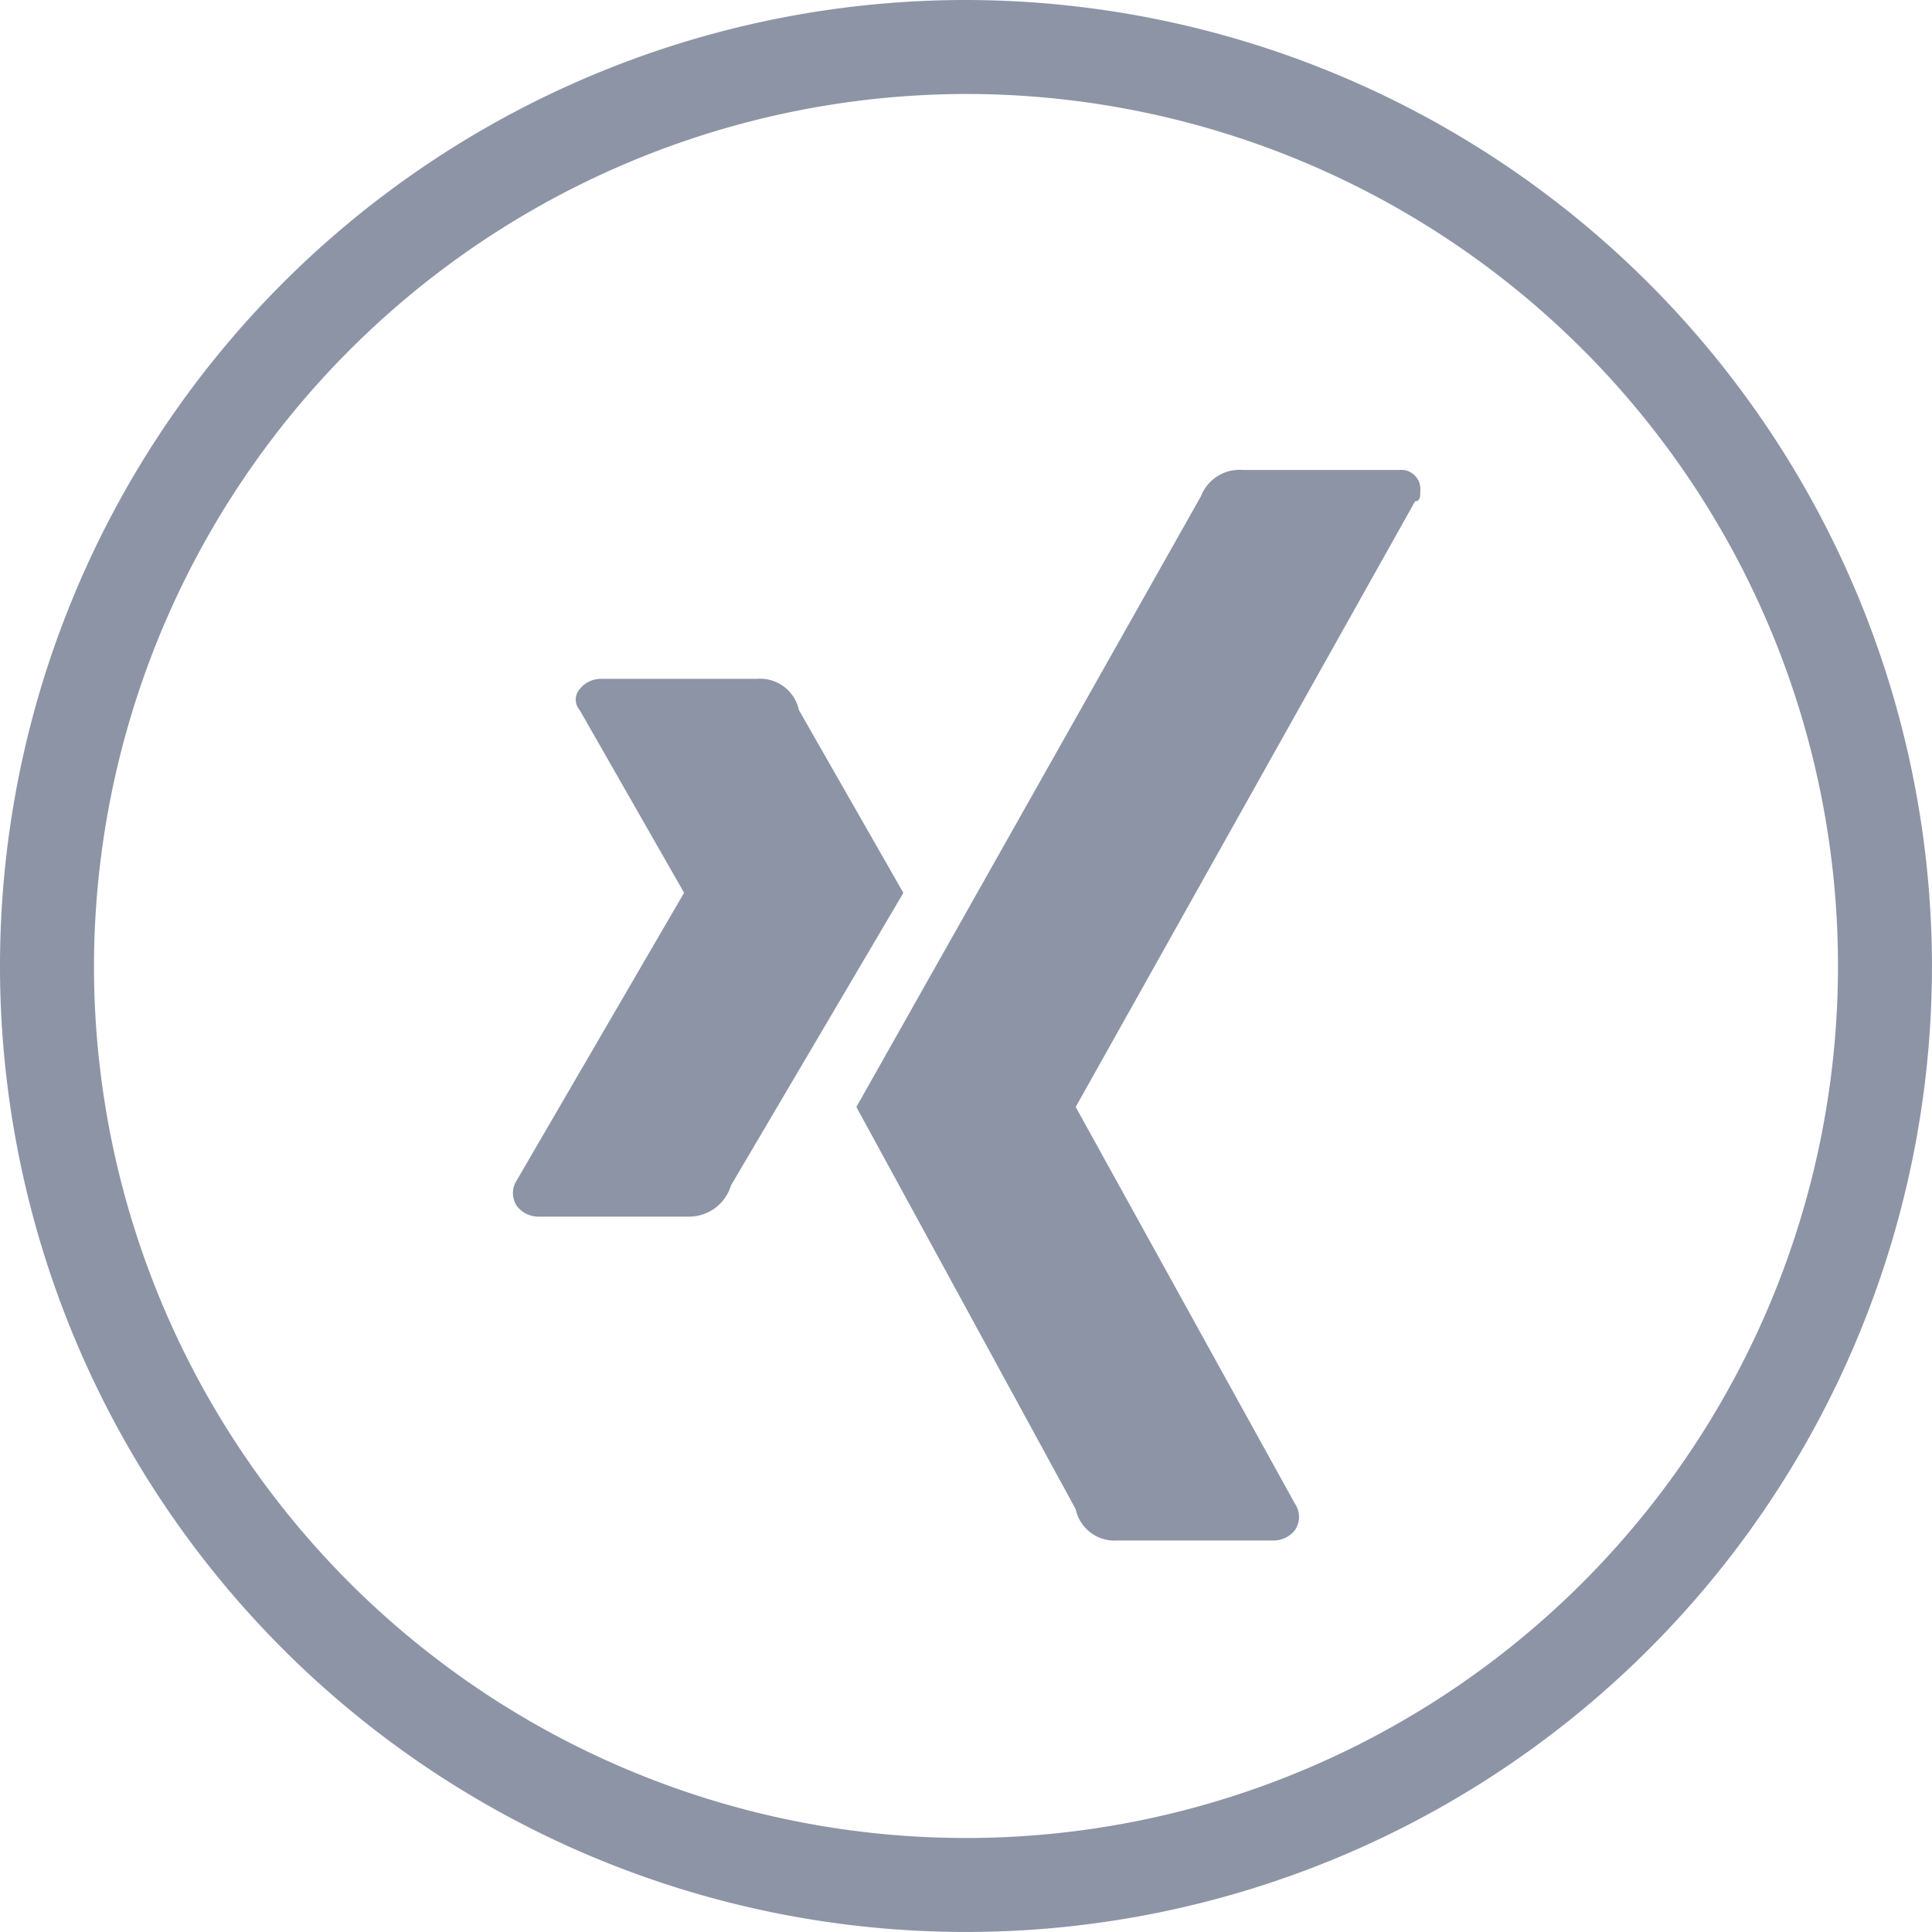 <?xml version="1.0" encoding="UTF-8"?>
<svg xmlns="http://www.w3.org/2000/svg" id="icon_xing" width="58.961" height="58.961" viewBox="0 0 58.961 58.961">
  <g id="Ebene_1-2">
    <path id="Pfad_39" data-name="Pfad 39" d="M29.48,2.868A26.612,26.612,0,1,1,2.868,29.48h0A26.659,26.659,0,0,1,29.48,2.868M29.48,0a29.48,29.48,0,1,0,29.48,29.48A29.516,29.516,0,0,0,29.48,0Z" fill="#8d94a6"></path>
    <g id="Gruppe_667" data-name="Gruppe 667" transform="translate(15.657 14.342)">
      <path id="Pfad_40" data-name="Pfad 40" d="M15.2,29.413H10.582a.828.828,0,0,1-.637-.319.711.711,0,0,1,0-.8l5.1-8.764h0l-3.187-5.577a.485.485,0,0,1,0-.637A.828.828,0,0,1,12.494,13h4.781a1.212,1.212,0,0,1,1.275.956l3.187,5.577-5.259,8.924A1.335,1.335,0,0,1,15.2,29.413Z" transform="translate(-9.825 -6.626)" fill="#8d94a6"></path>
      <path id="Pfad_41" data-name="Pfad 41" d="M33.451,9.956,23.093,28.441h0l6.693,12.111a.711.711,0,0,1,0,.8.828.828,0,0,1-.637.319H24.368a1.212,1.212,0,0,1-1.275-.956L16.4,28.441,26.917,9.8A1.262,1.262,0,0,1,28.192,9h4.781a.584.584,0,0,1,.637.637c0,.159,0,.319-.159.319Z" transform="translate(-5.922 -9)" fill="#8d94a6"></path>
    </g>
  </g>
</svg>
